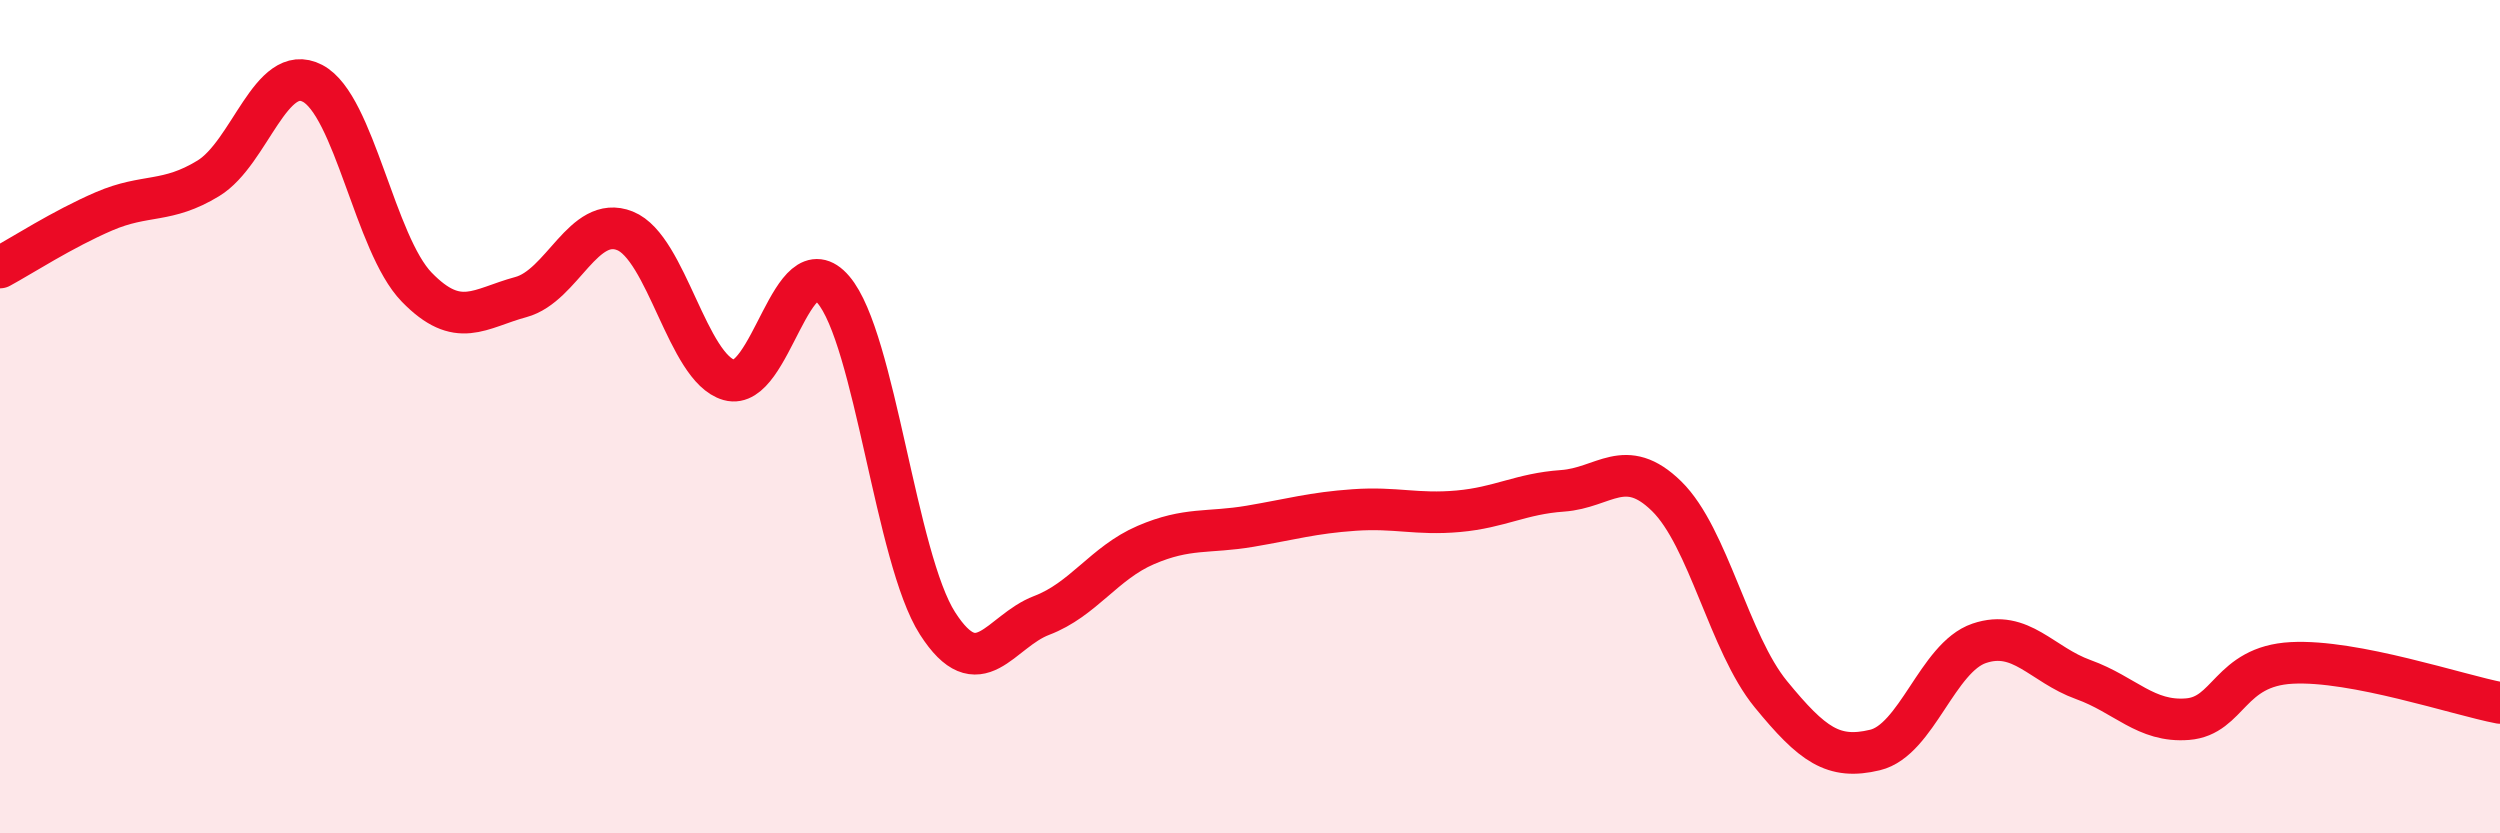 
    <svg width="60" height="20" viewBox="0 0 60 20" xmlns="http://www.w3.org/2000/svg">
      <path
        d="M 0,6.42 C 0.5,6.15 1.5,5.5 2.5,5.07 C 3.5,4.64 4,4.89 5,4.28 C 6,3.67 6.5,1.48 7.5,2 C 8.5,2.52 9,5.86 10,6.89 C 11,7.92 11.5,7.4 12.5,7.13 C 13.5,6.86 14,5.14 15,5.54 C 16,5.94 16.5,8.84 17.5,9.12 C 18.5,9.4 19,5.78 20,6.95 C 21,8.12 21.5,13.4 22.5,14.96 C 23.5,16.52 24,15.15 25,14.77 C 26,14.39 26.5,13.51 27.5,13.08 C 28.5,12.65 29,12.8 30,12.63 C 31,12.46 31.5,12.31 32.5,12.24 C 33.5,12.17 34,12.36 35,12.27 C 36,12.18 36.5,11.85 37.5,11.78 C 38.5,11.71 39,10.93 40,11.91 C 41,12.89 41.5,15.44 42.5,16.66 C 43.5,17.88 44,18.24 45,18 C 46,17.76 46.5,15.78 47.5,15.44 C 48.5,15.1 49,15.95 50,16.31 C 51,16.67 51.5,17.34 52.5,17.26 C 53.5,17.18 53.5,15.99 55,15.91 C 56.5,15.83 59,16.68 60,16.87L60 20L0 20Z"
        fill="#EB0A25"
        opacity="0.1"
        stroke-linecap="round"
        stroke-linejoin="round"
      />
      <path
        d="M 0,6.42 C 0.5,6.15 1.5,5.5 2.5,5.07 C 3.5,4.64 4,4.89 5,4.28 C 6,3.67 6.5,1.48 7.5,2 C 8.5,2.52 9,5.86 10,6.89 C 11,7.92 11.5,7.4 12.5,7.13 C 13.5,6.86 14,5.14 15,5.54 C 16,5.94 16.5,8.84 17.5,9.12 C 18.5,9.4 19,5.78 20,6.95 C 21,8.12 21.5,13.4 22.5,14.96 C 23.5,16.52 24,15.15 25,14.77 C 26,14.39 26.5,13.51 27.5,13.08 C 28.5,12.65 29,12.8 30,12.63 C 31,12.46 31.5,12.31 32.5,12.24 C 33.5,12.17 34,12.36 35,12.27 C 36,12.18 36.5,11.85 37.5,11.78 C 38.5,11.71 39,10.93 40,11.91 C 41,12.89 41.5,15.44 42.5,16.66 C 43.5,17.88 44,18.24 45,18 C 46,17.76 46.5,15.78 47.5,15.44 C 48.5,15.1 49,15.95 50,16.31 C 51,16.67 51.5,17.34 52.5,17.26 C 53.5,17.18 53.5,15.99 55,15.91 C 56.5,15.83 59,16.68 60,16.87"
        stroke="#EB0A25"
        stroke-width="1"
        fill="none"
        stroke-linecap="round"
        stroke-linejoin="round"
      />
    </svg>
  